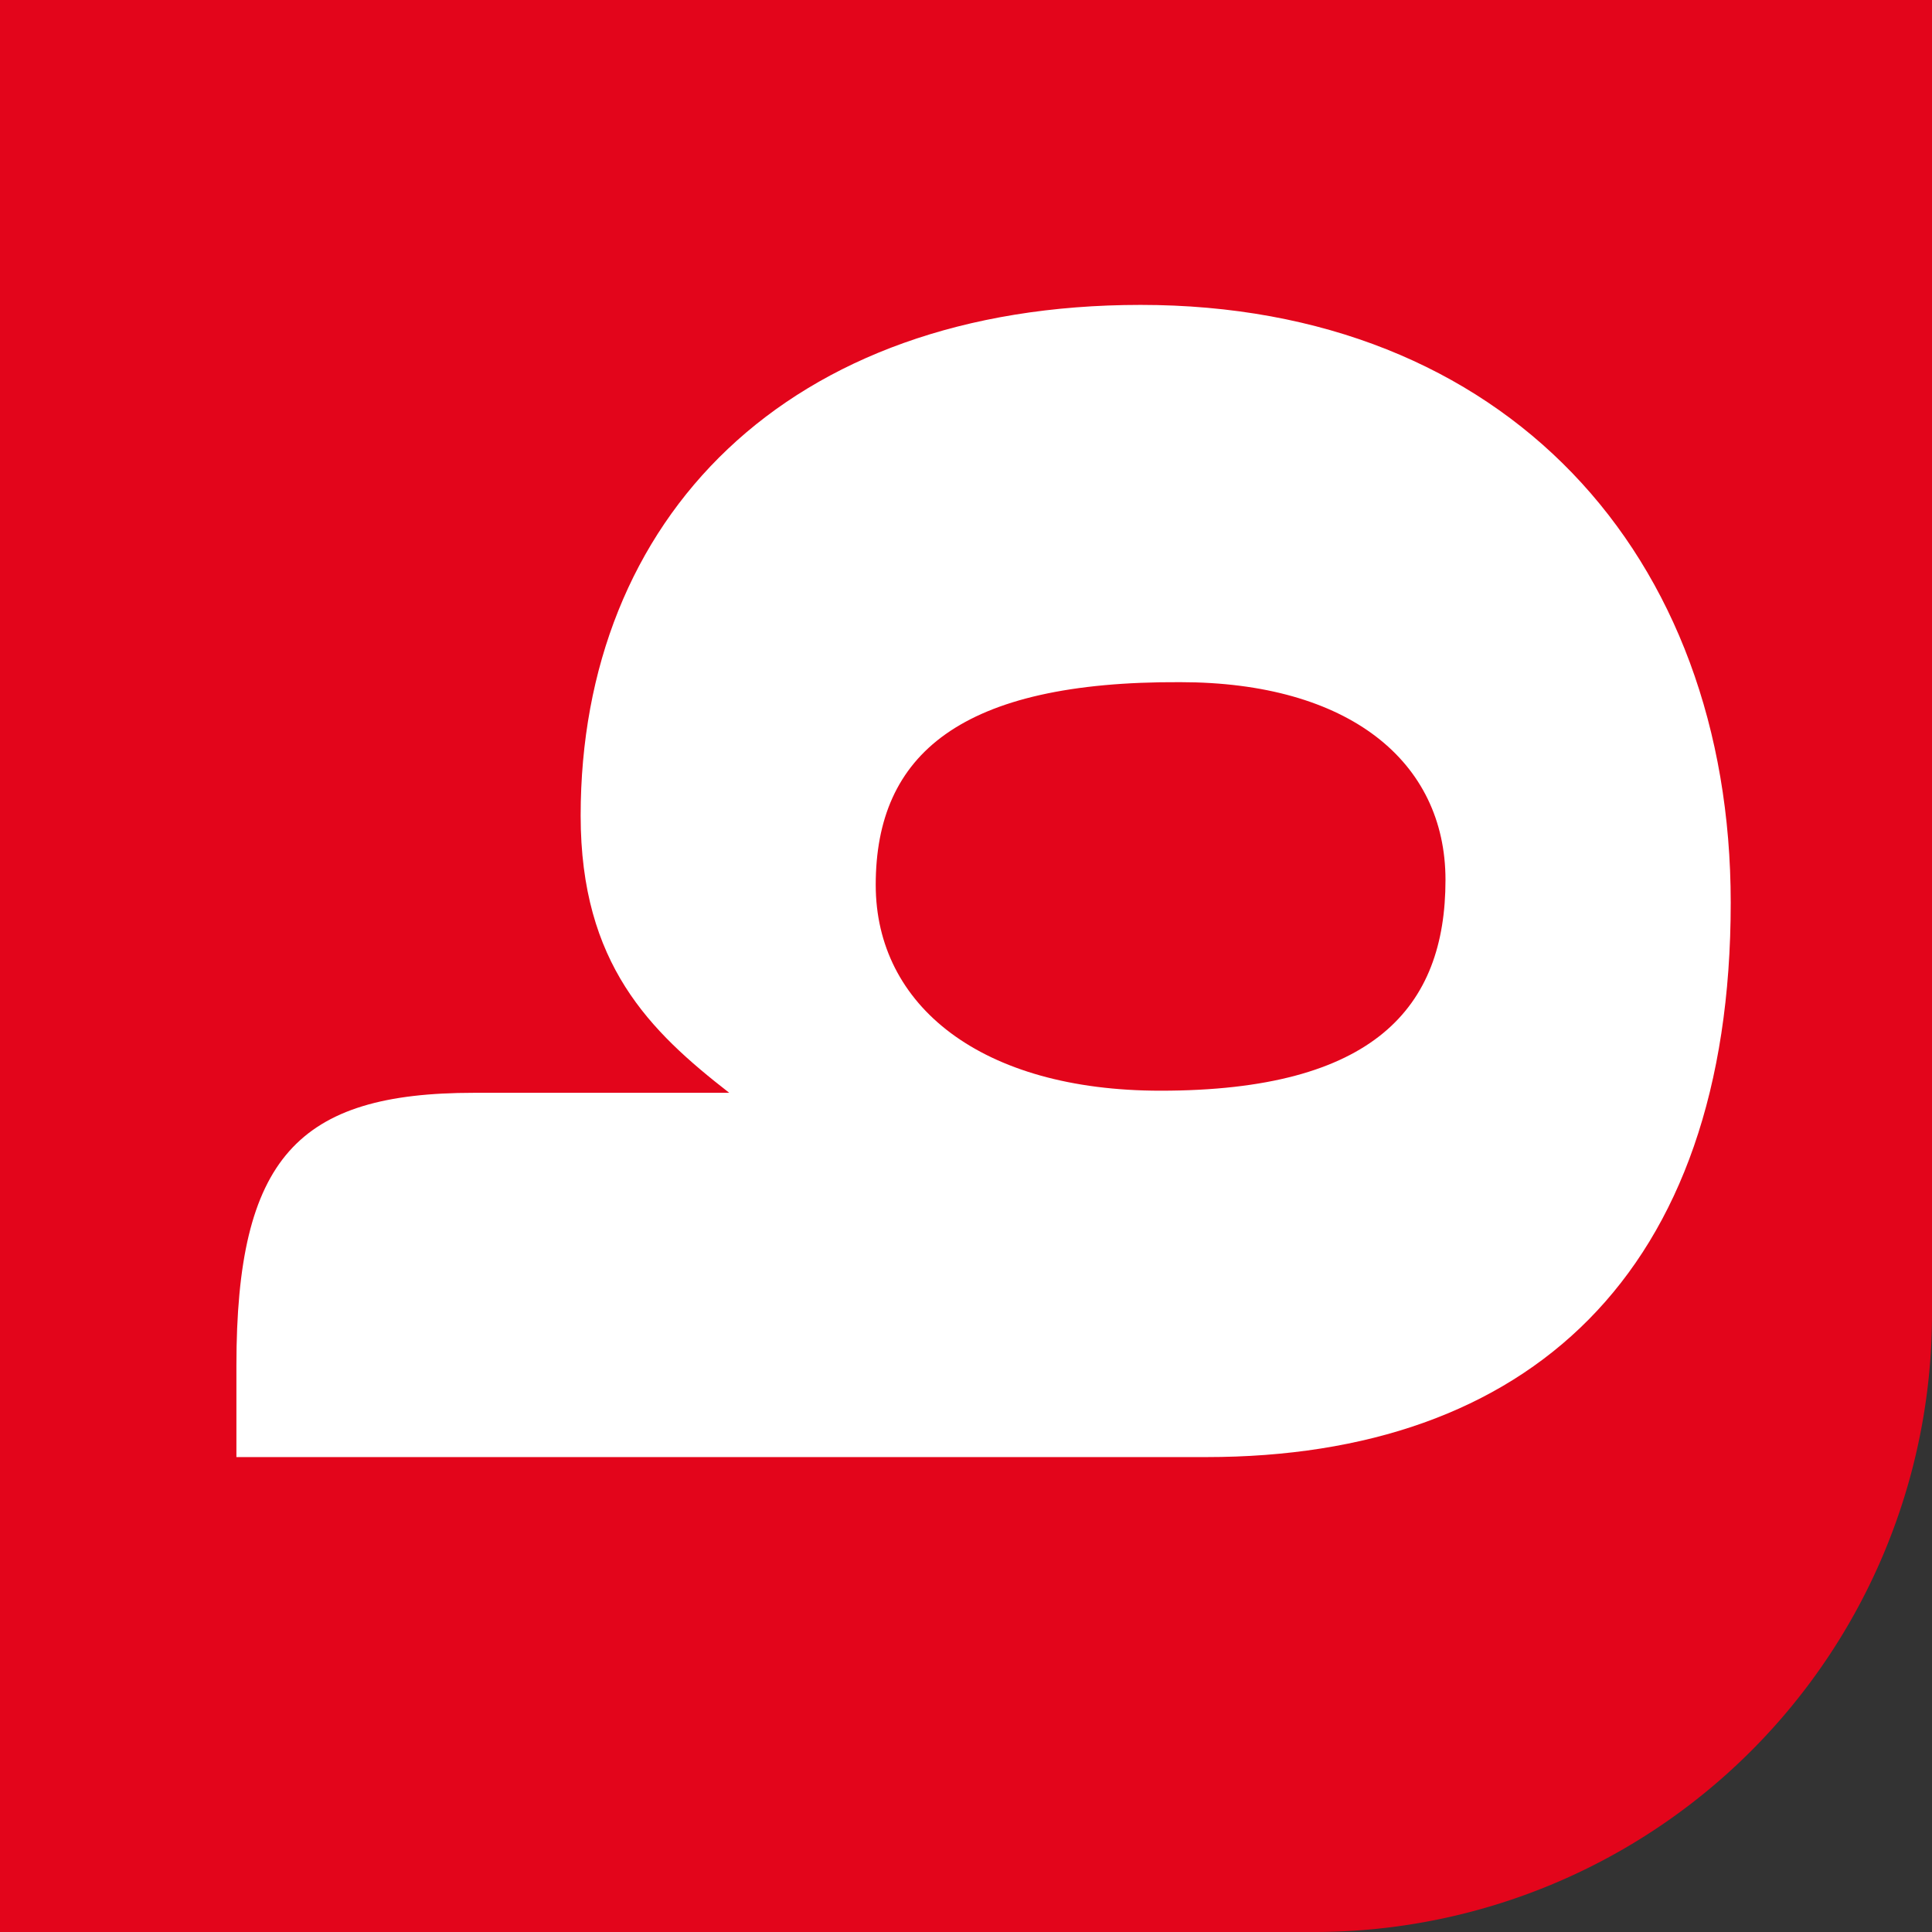 <svg id="Ebene_1" data-name="Ebene 1" xmlns="http://www.w3.org/2000/svg" viewBox="0 0 55 55"><rect x="0" y="0" width="55" height="55" fill="#333333" stroke="none"/><defs><style>.cls-1{fill:#e3051b}.cls-2{fill:#fff}</style></defs><title>b1_logo_small</title><path class="cls-1" d="M0 55h37.41A17.59 17.59 0 0 0 55 37.41V0H0z"/><path class="cls-2" d="M49.27 25.7c0 10.59-5.8 15.78-14.93 15.78H6.73v-2.6c0-5.92 1.75-7.77 6.76-7.77h7.27c-2.25-1.75-4.23-3.66-4.23-7.89 0-8.45 5.86-14.54 15.94-14.54 10.38 0 16.8 7.1 16.8 17.02zm-24.34-.51c0 3.44 3 5.86 8.11 5.86 6.08 0 8.11-2.37 8.11-6 0-3.38-2.76-5.63-7.55-5.63-6.25-.03-8.67 2.05-8.67 5.77z"/></svg>
